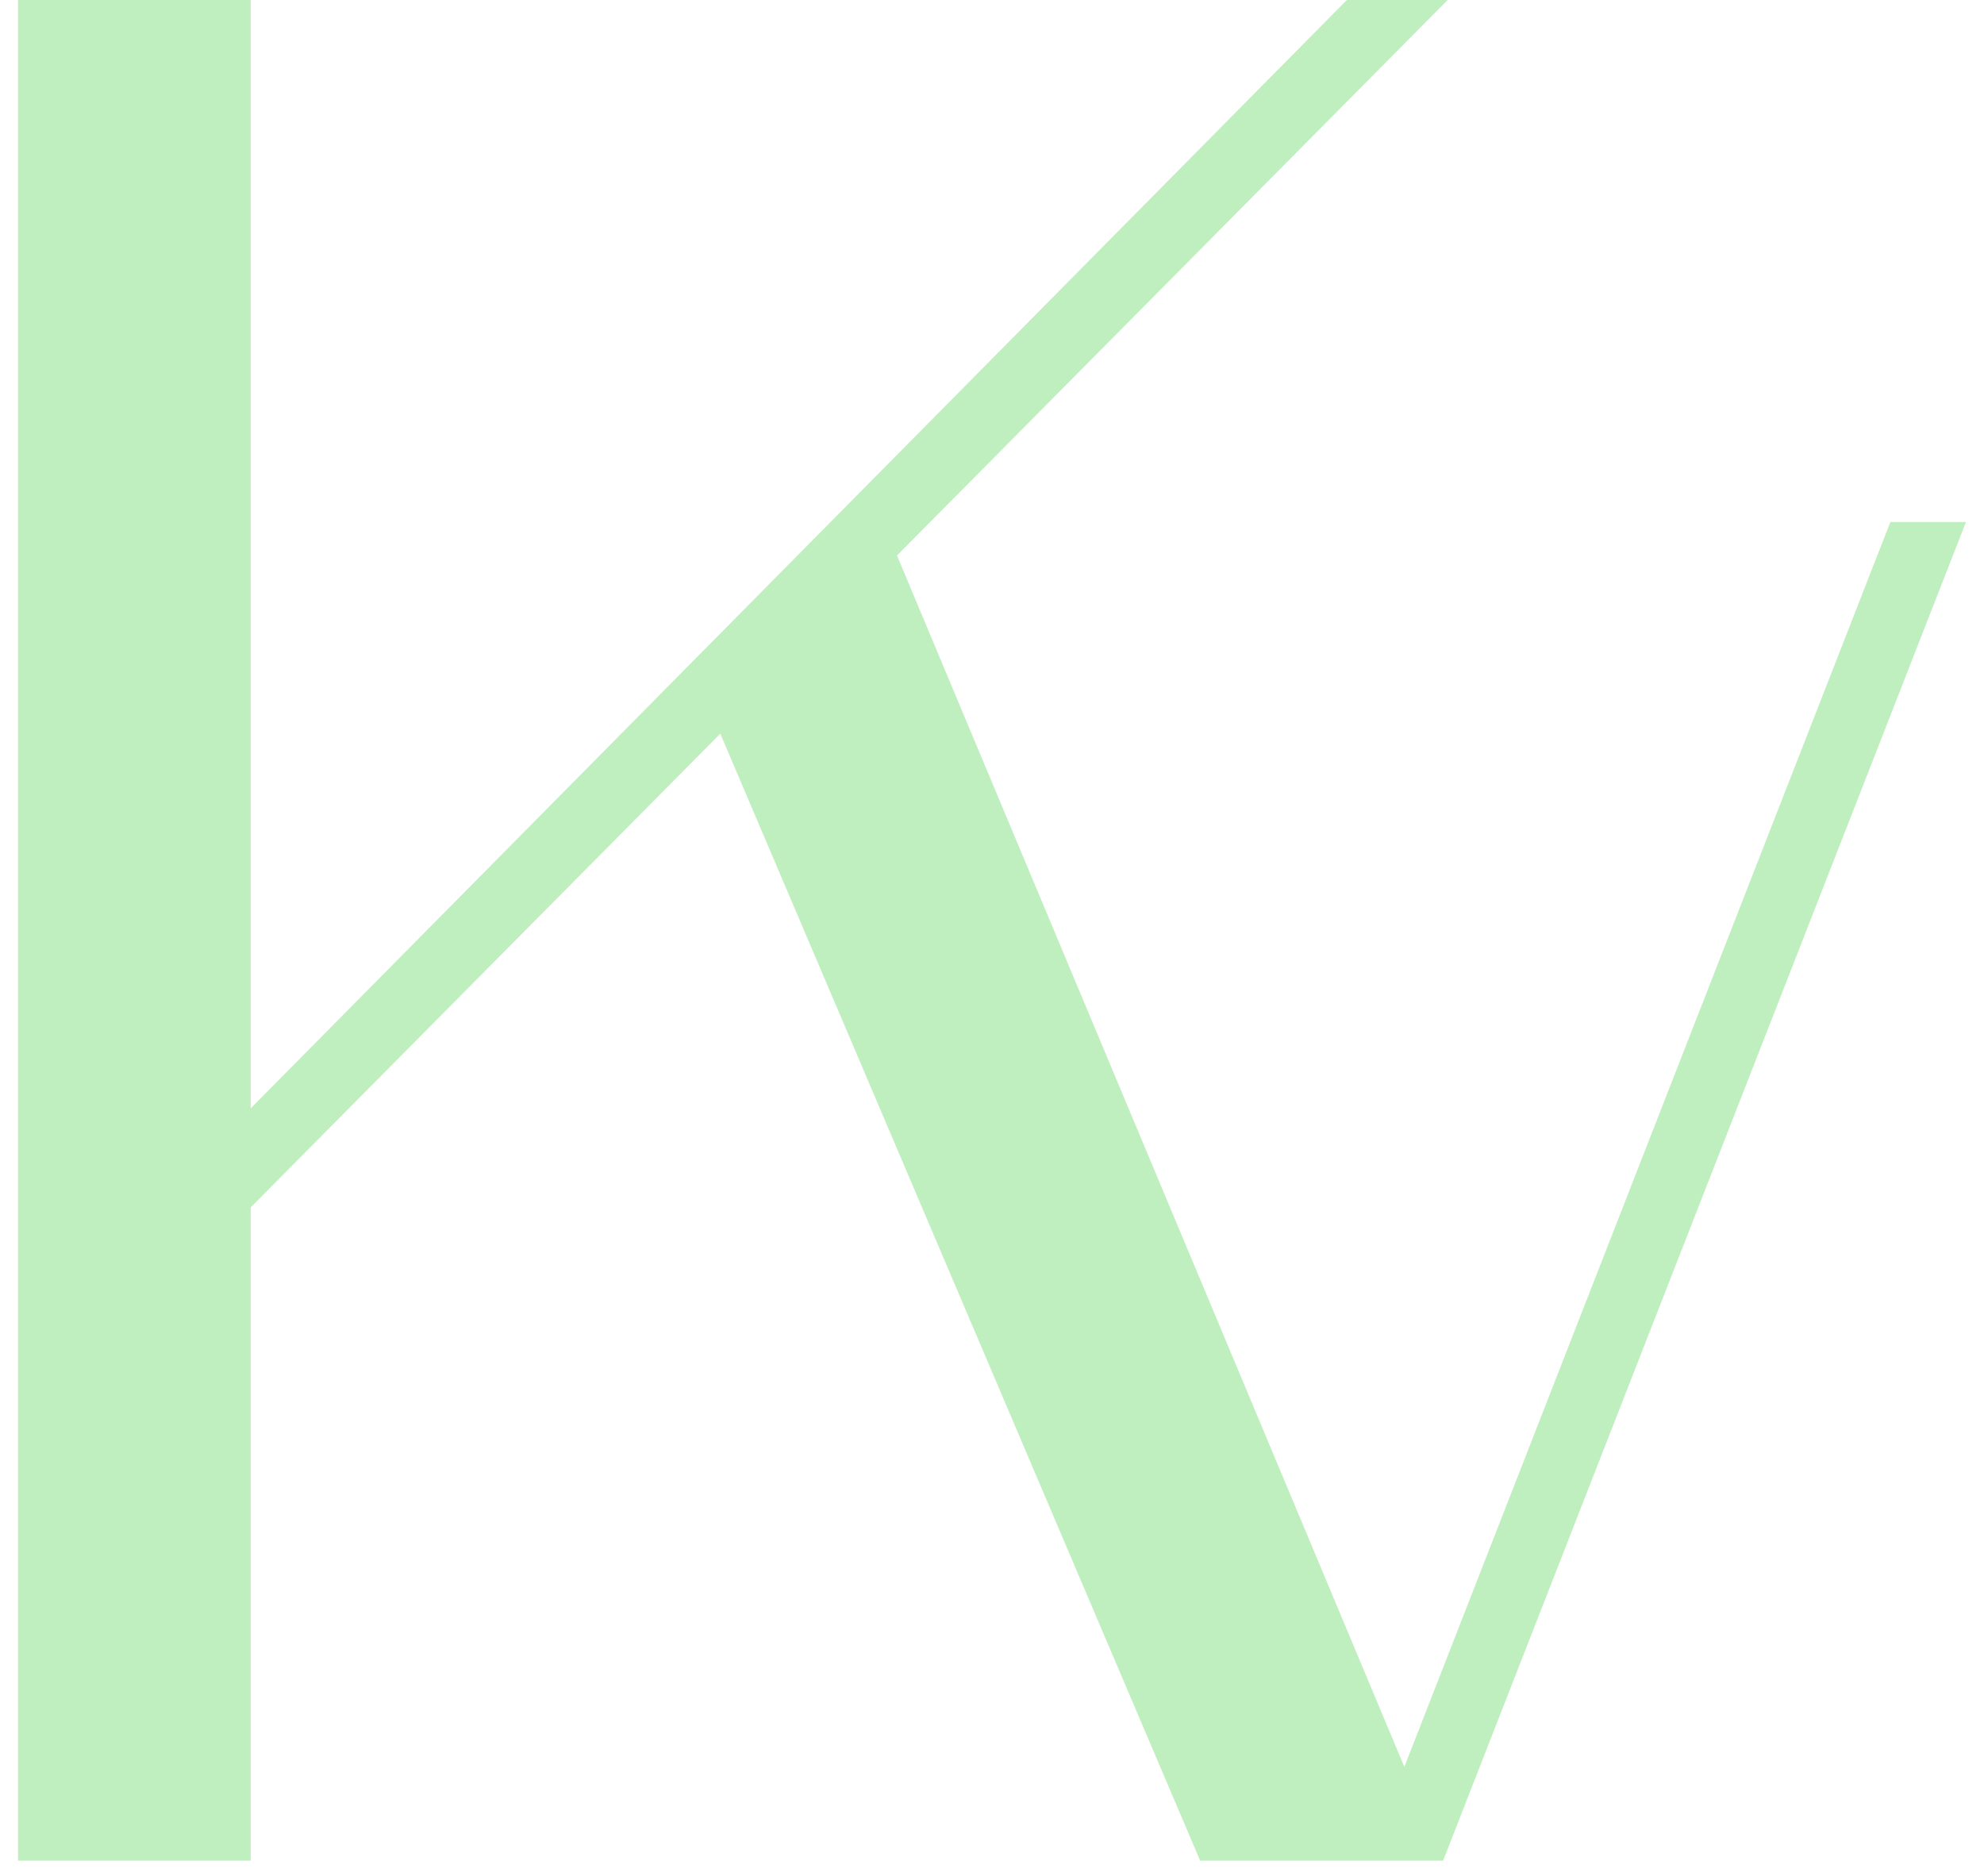 <svg width="55" height="52" viewBox="0 0 55 52" fill="none" xmlns="http://www.w3.org/2000/svg">
<path d="M37.337 0L6.95 30.726V0H0.5V51.581H6.95V33.472L19.968 20.34L33.269 51.581H40.006L54.5 14.472H52.404L38.931 48.983L24.866 15.4L40.132 0H37.337Z" fill="#C0EFBF"/>
</svg>
